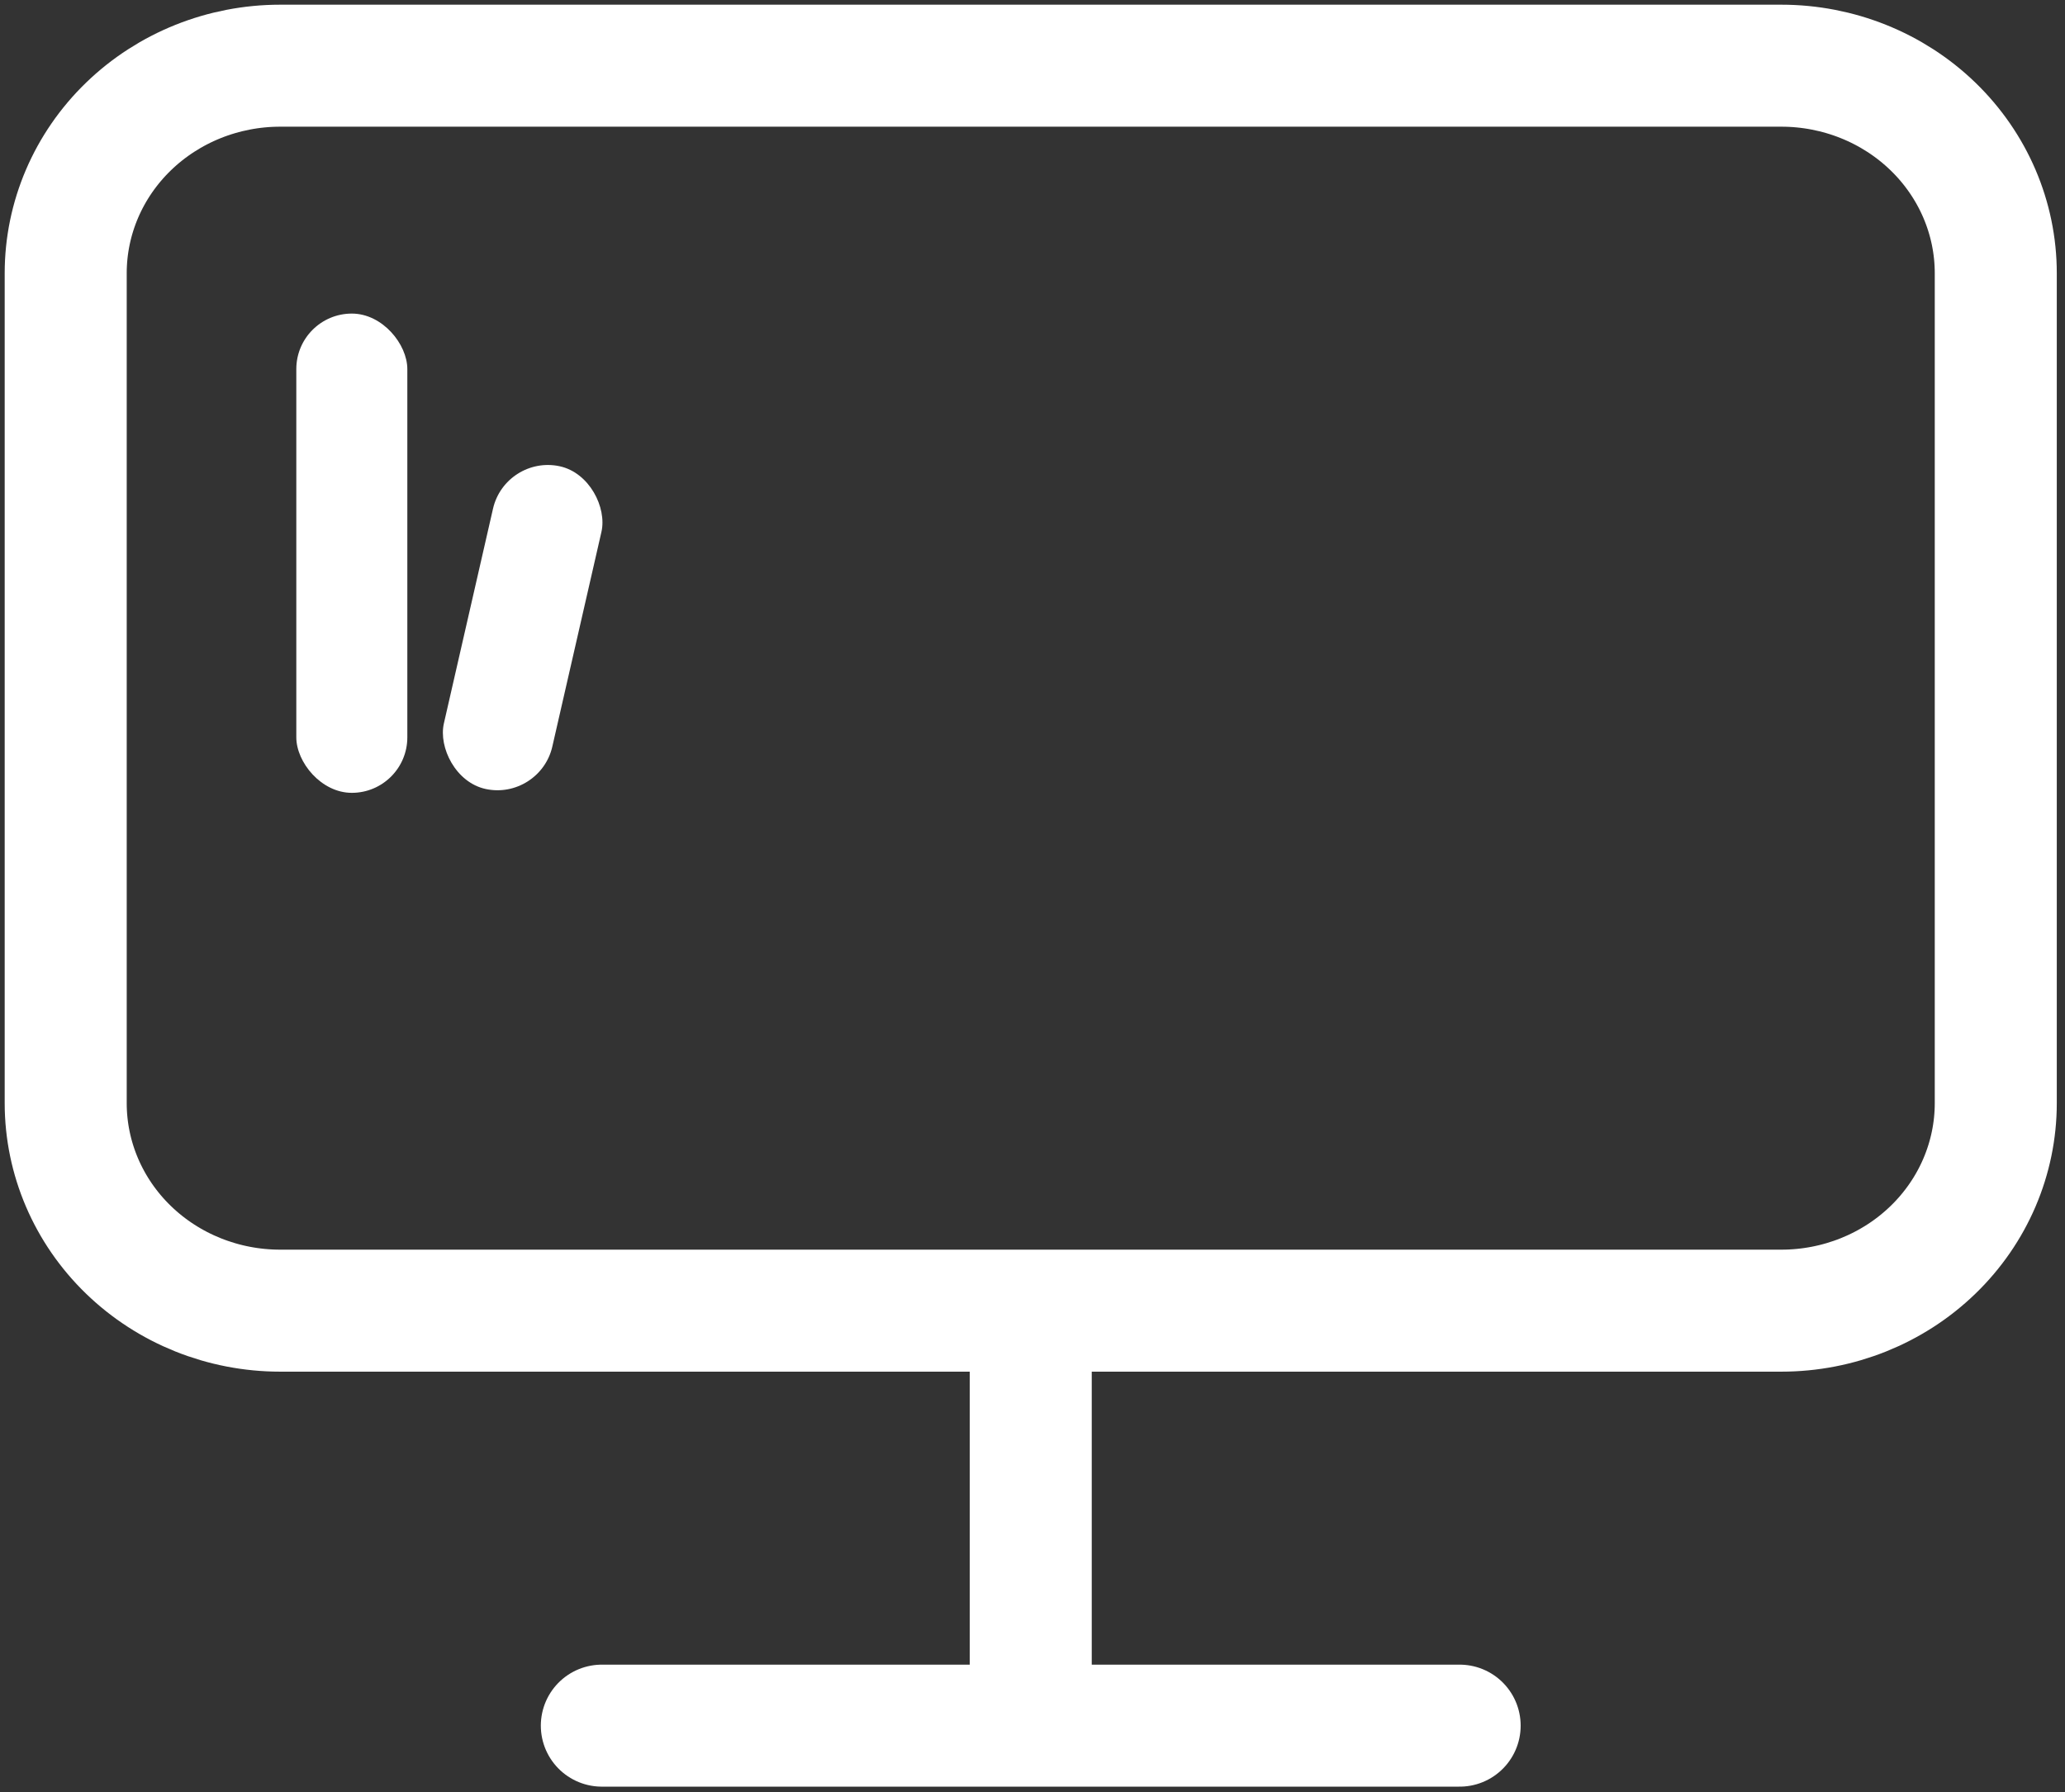 <?xml version="1.0" encoding="UTF-8"?> <svg xmlns="http://www.w3.org/2000/svg" width="220" height="191" viewBox="0 0 220 191" fill="none"><rect x="0" y="0" width="220" height="191" fill="#333333" stroke="none"/><path d="M109.812 139.667H189.778C195.837 139.667 201.649 137.337 205.933 133.19C210.218 129.044 212.625 123.42 212.625 117.556V29.111C212.625 23.247 210.218 17.623 205.933 13.476C201.649 9.33 195.837 7 189.778 7H29.847C23.788 7 17.977 9.33 13.692 13.476C9.407 17.623 7 23.247 7 29.111V117.556C7 123.42 9.407 129.044 13.692 133.19C17.977 137.337 23.788 139.667 29.847 139.667H109.812ZM109.812 139.667V183.889M109.812 183.889H155.507M109.812 183.889H64.118" stroke="white" stroke-width="13" stroke-linecap="round" stroke-linejoin="round"></path><rect x="31.568" y="33.416" width="11.828" height="51.071" rx="5.914" fill="white"></rect><rect width="11.81" height="35.277" rx="5.905" transform="matrix(0.978 0.21 -0.223 0.975 53.842 48.443)" fill="white"></rect></svg> 